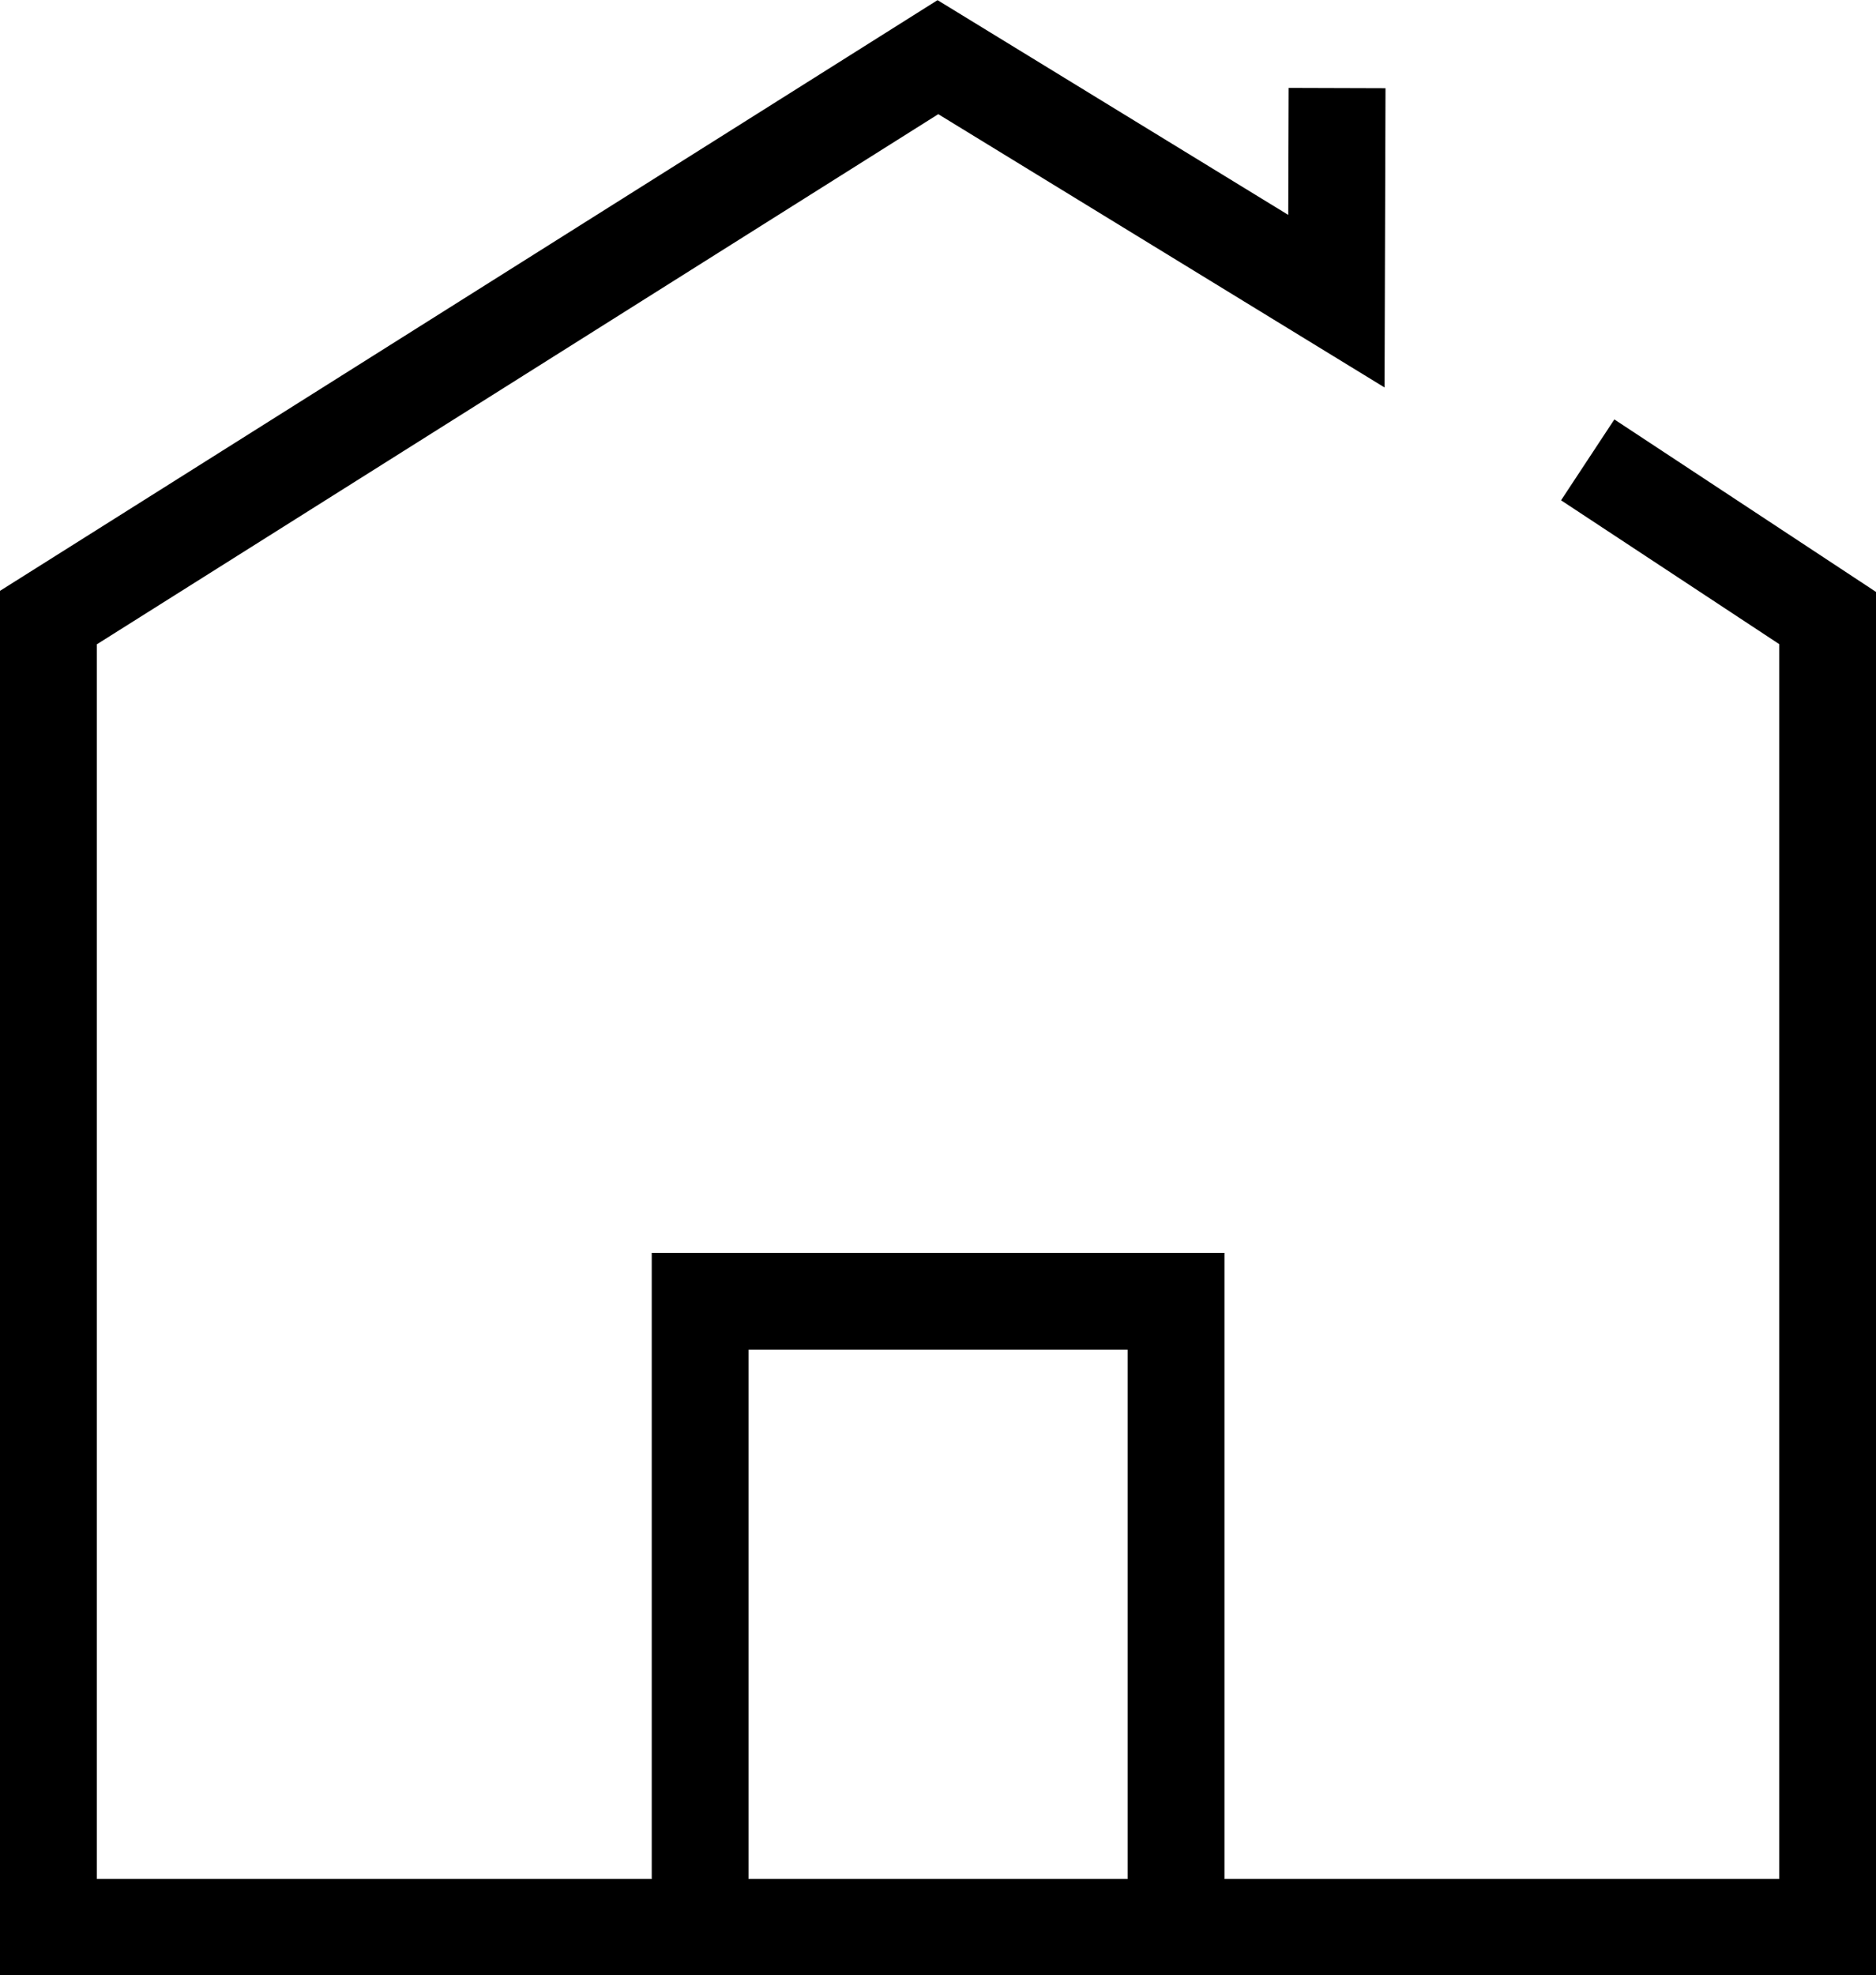 <svg xmlns="http://www.w3.org/2000/svg" width="19.372" height="20.389" viewBox="0 0 19.372 20.389">
    <g data-name="Grupo 3912">
        <path data-name="Trazado 6983" d="m175.035 298.2 2.478 1.633v13.515H159.14v-13.52l9.185-5.785 4.115 2.519.007-2.2" transform="translate(-158.64 -293.453)" style="fill:none;stroke:#000;stroke-miterlimit:10"/>
        <path data-name="Trazado 6984" d="M189.014 348.156V341.7H184.1v6.452" transform="translate(-176.87 -328.267)" style="fill:none;stroke:#000;stroke-miterlimit:10"/>
    </g>
</svg>
